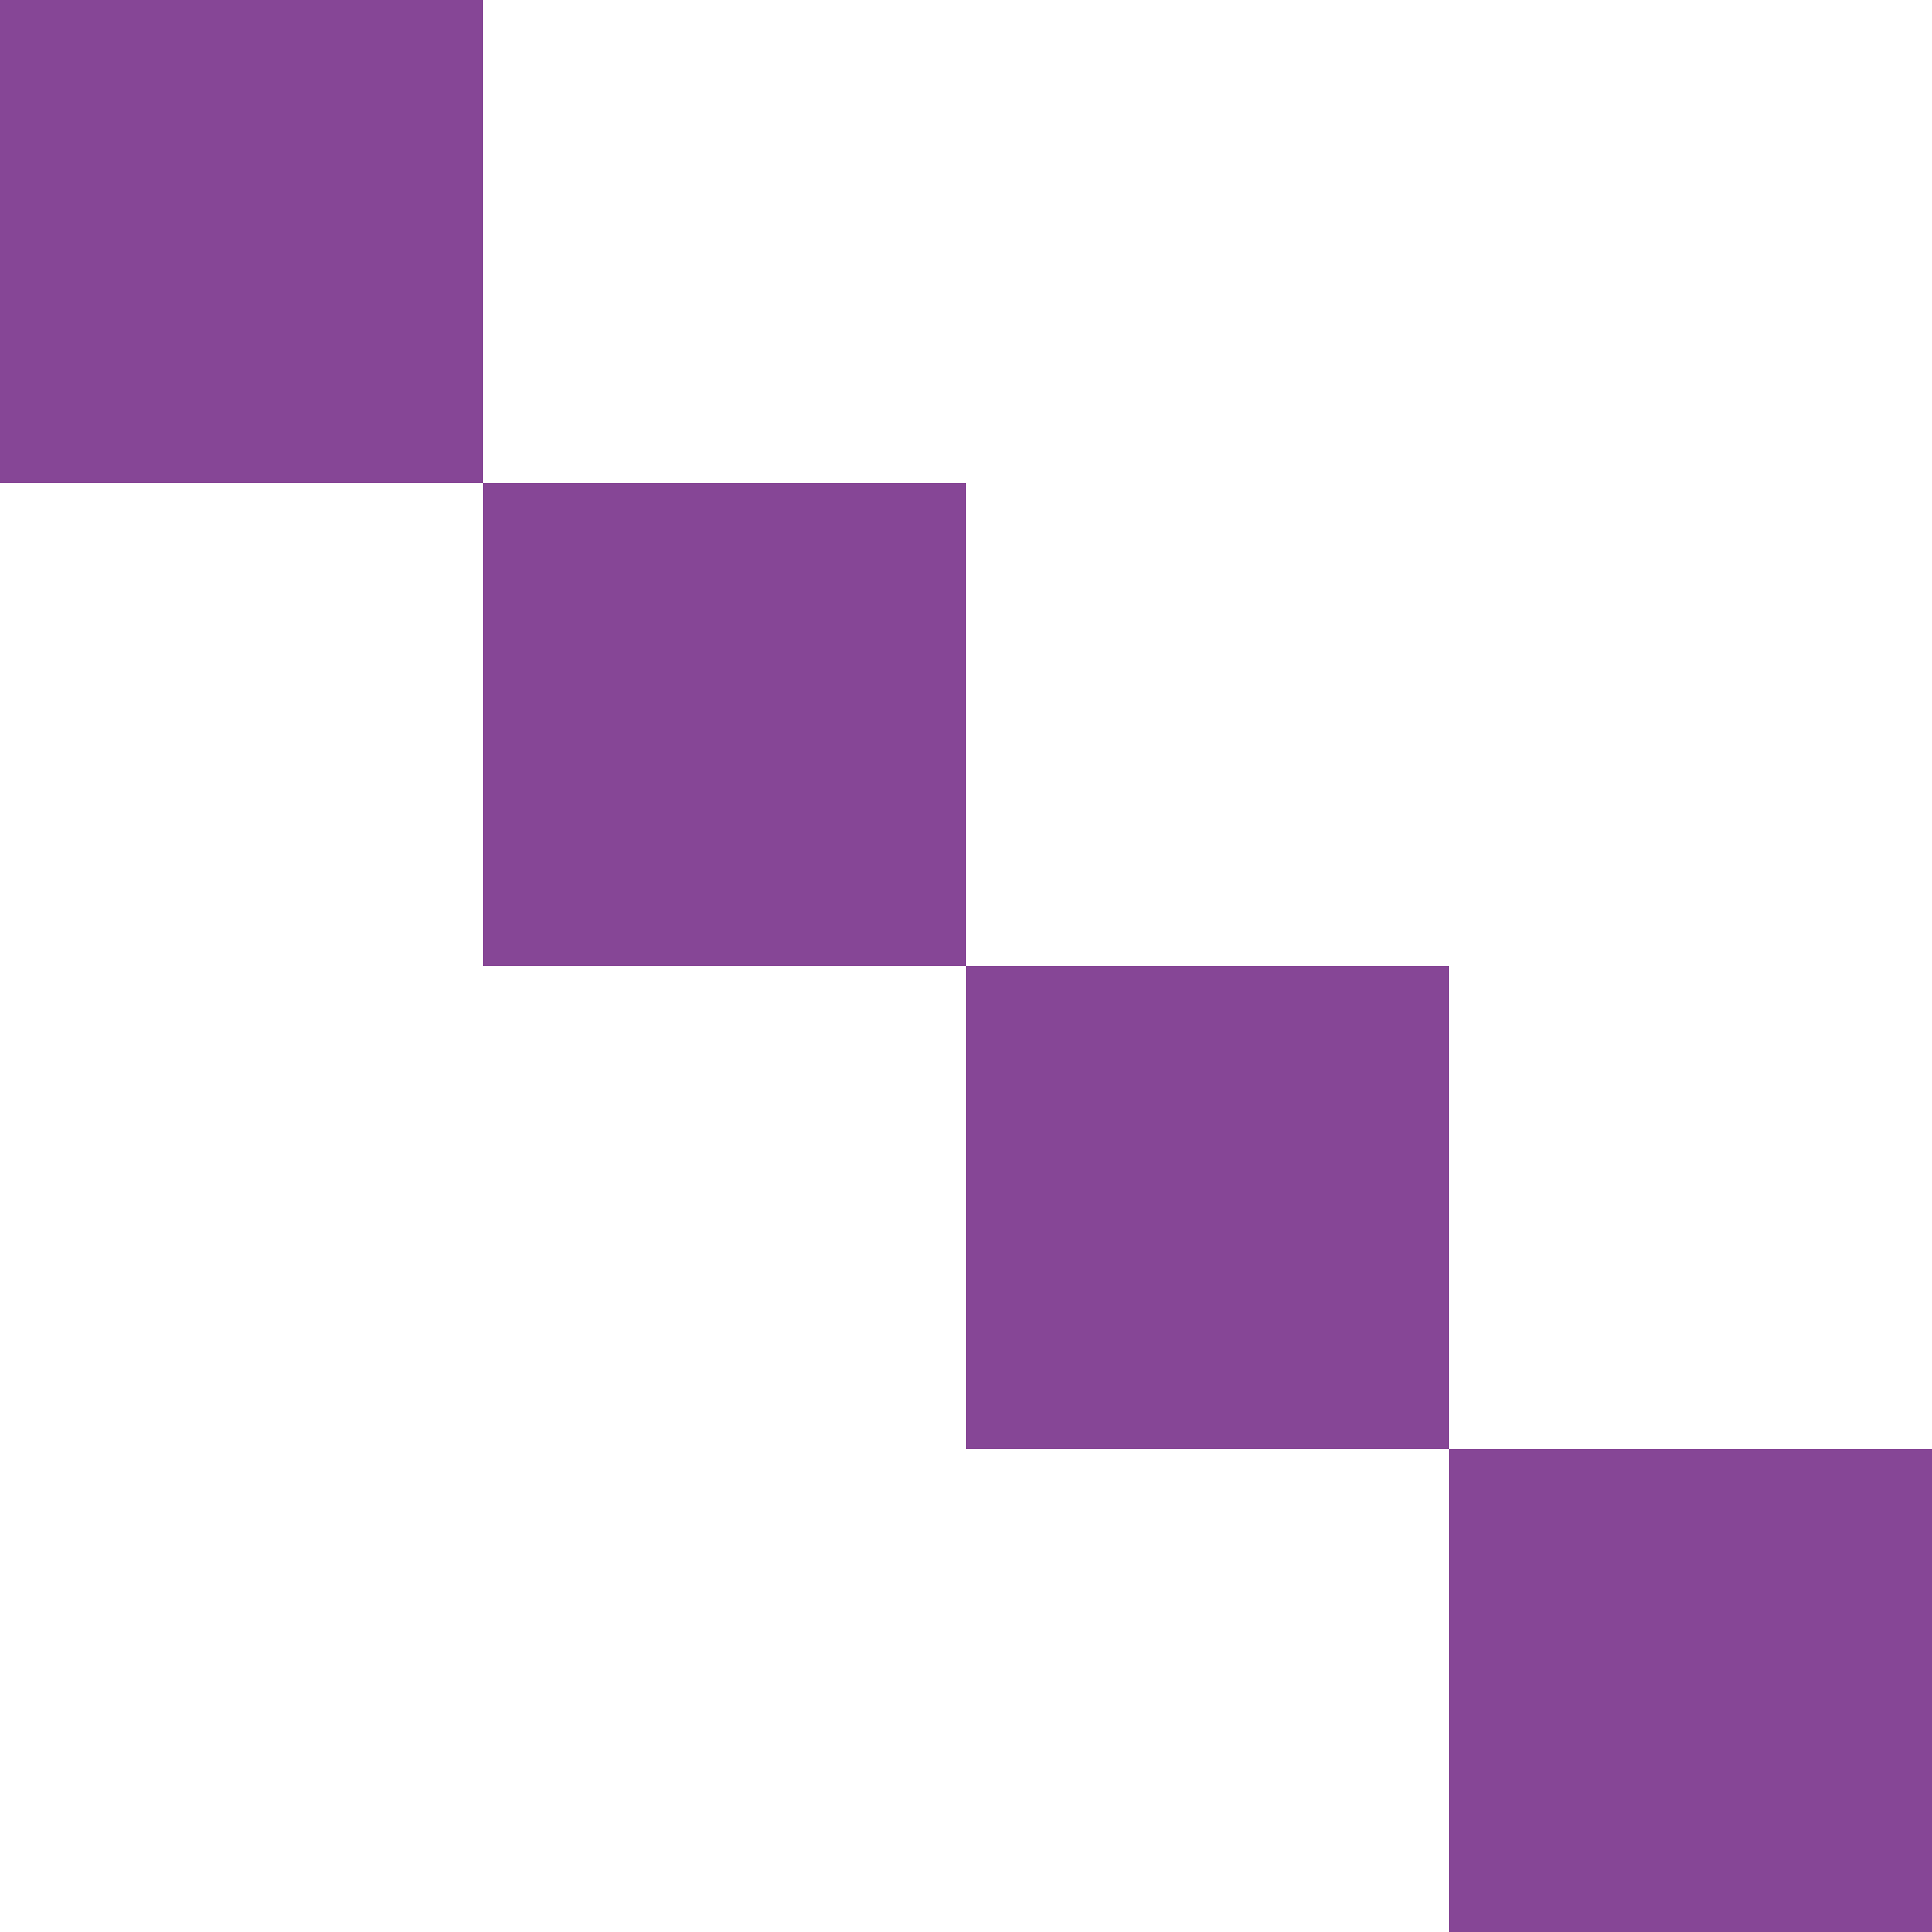 <?xml version="1.0" encoding="UTF-8"?> <svg xmlns="http://www.w3.org/2000/svg" width="8" height="8" viewBox="0 0 8 8" fill="none"><rect width="2" height="2" fill="#864696"></rect><rect x="2" y="2" width="2" height="2" fill="#864696"></rect><rect x="4" y="4" width="2" height="2" fill="#864696"></rect><rect x="6" y="6" width="2" height="2" fill="#864696"></rect></svg> 